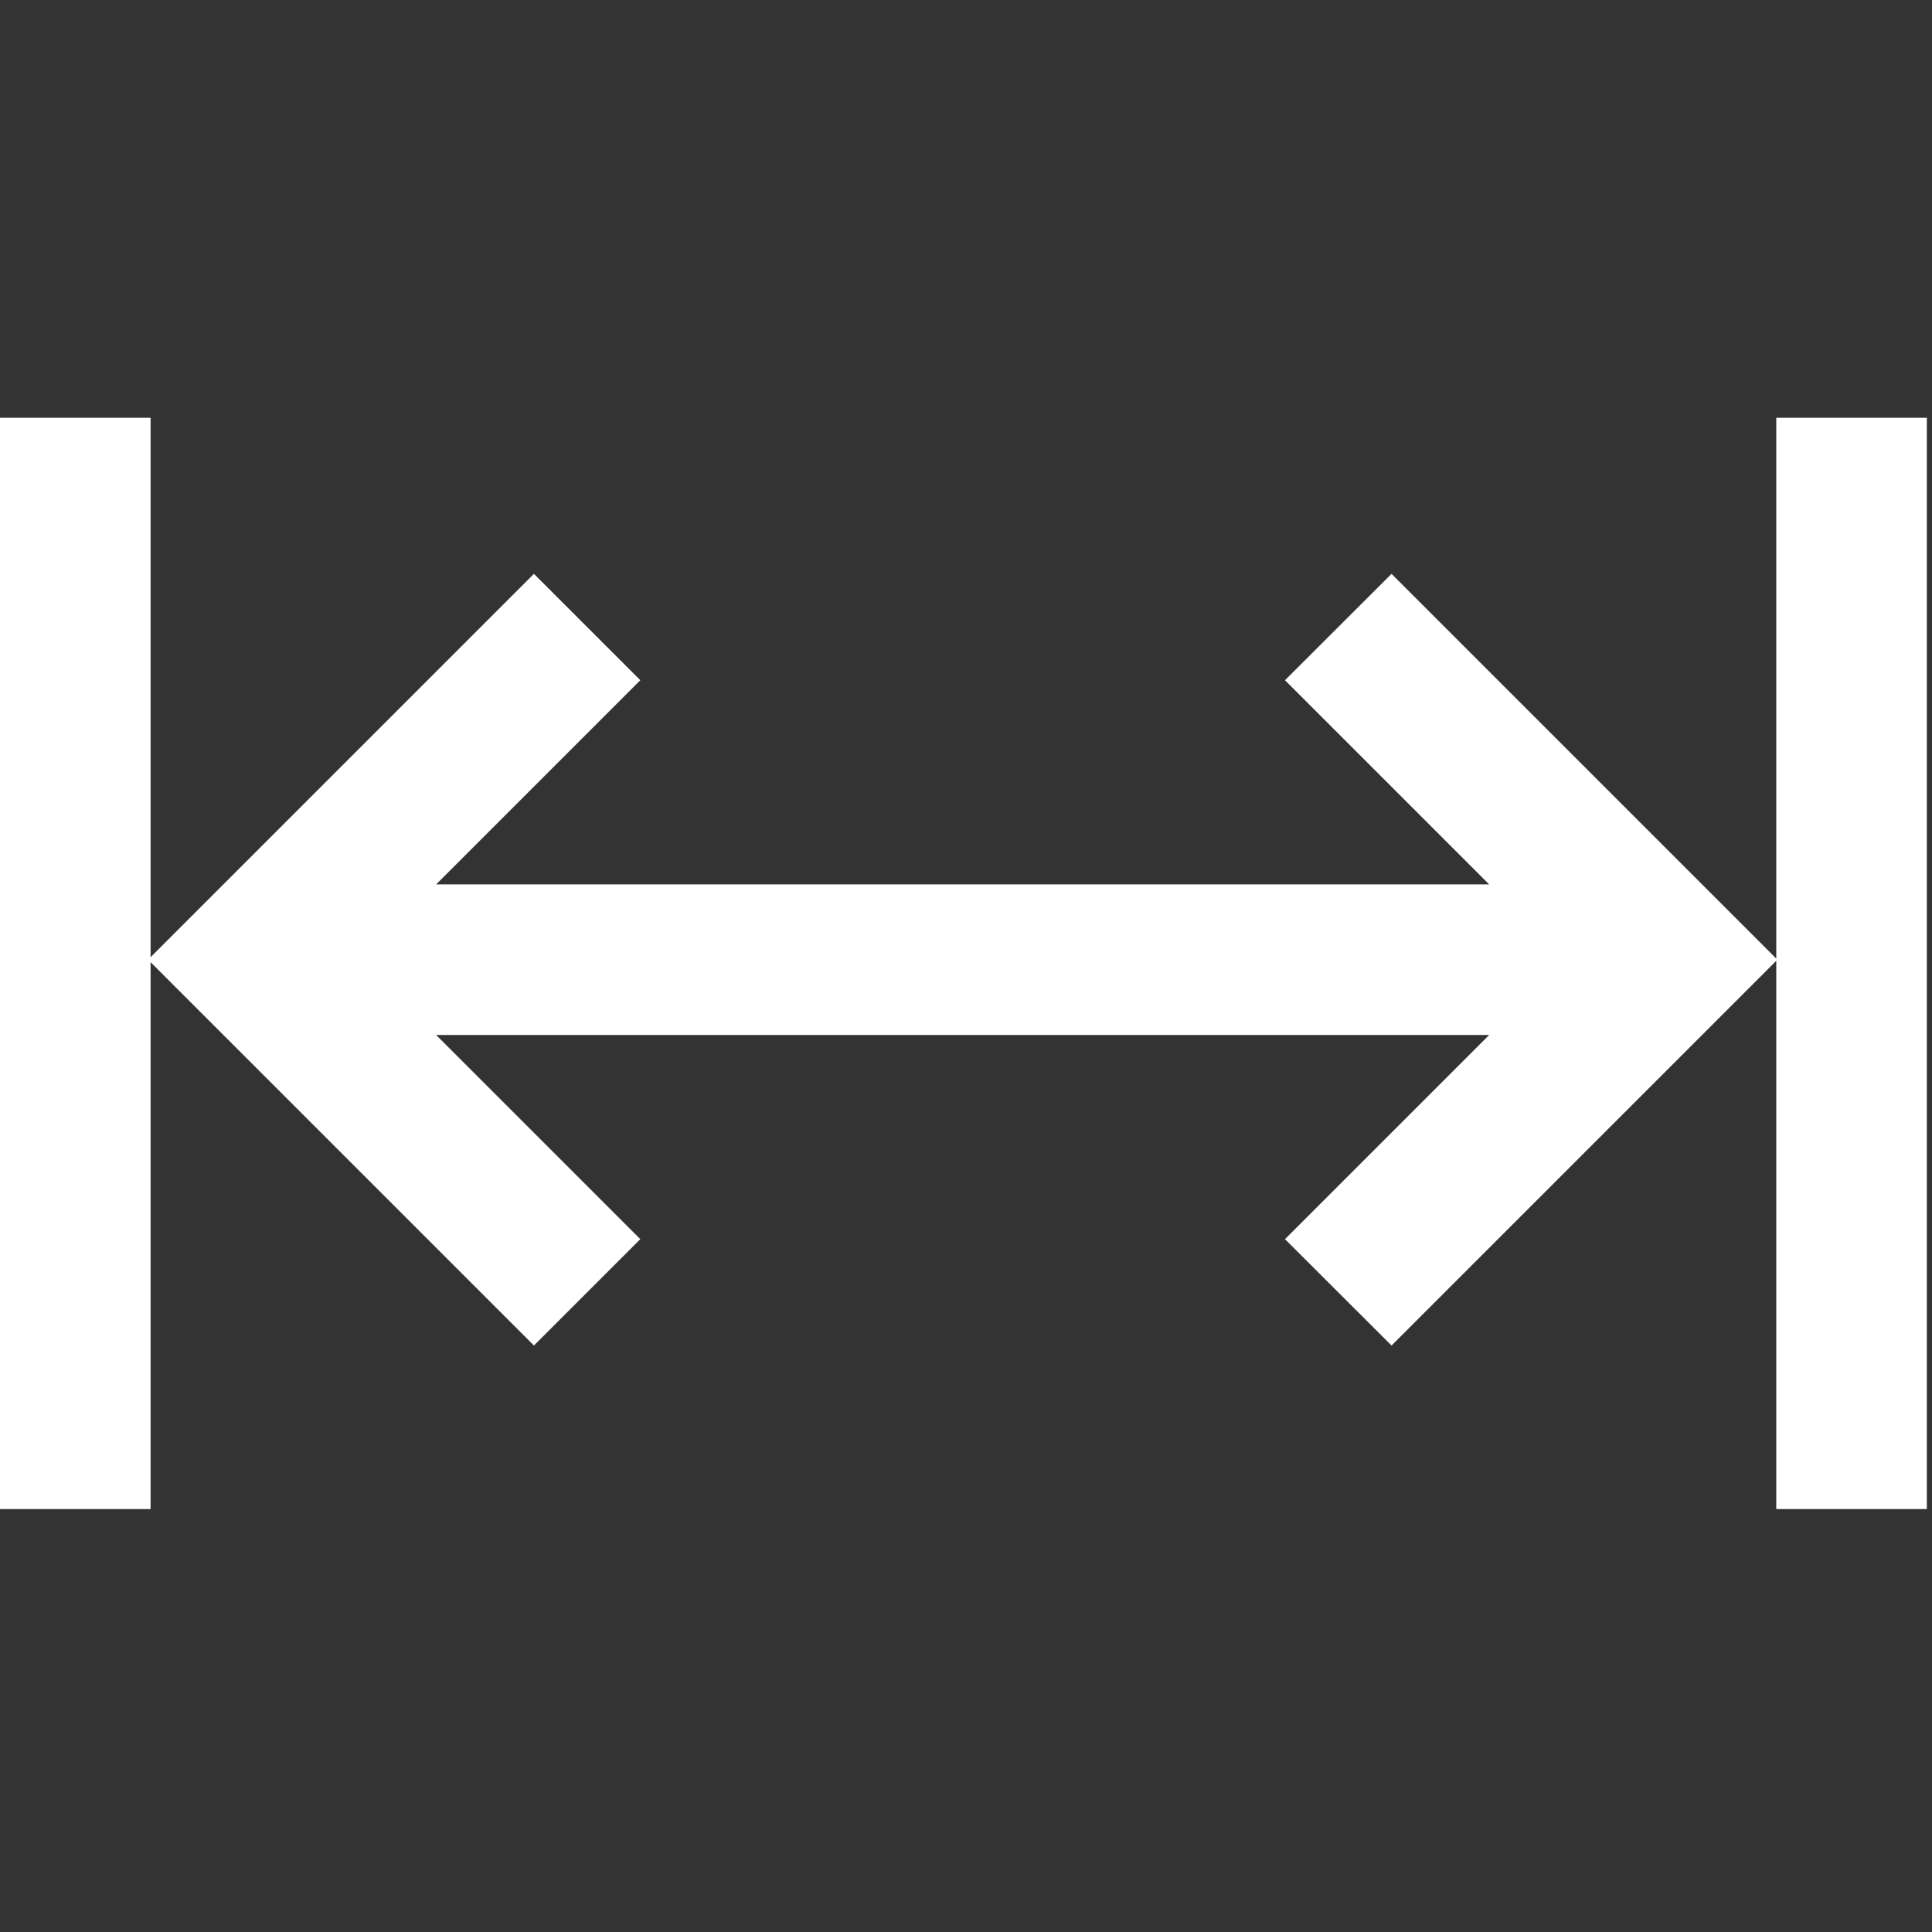 <?xml version="1.0" encoding="UTF-8" standalone="no"?><!DOCTYPE svg PUBLIC "-//W3C//DTD SVG 1.1//EN" "http://www.w3.org/Graphics/SVG/1.1/DTD/svg11.dtd"><svg width="100%" height="100%" viewBox="0 0 141 141" version="1.1" xmlns="http://www.w3.org/2000/svg" xmlns:xlink="http://www.w3.org/1999/xlink" xml:space="preserve" xmlns:serif="http://www.serif.com/" style="fill-rule:evenodd;clip-rule:evenodd;stroke-linejoin:round;stroke-miterlimit:2;"><rect x="0" y="0" width="141" height="141" fill="#333333" stroke="none"/><rect id="ArtBoard3" x="-0" y="0" width="140.625" height="140.625" style="fill:none;"/><clipPath id="_clip1"><rect x="-0" y="0" width="140.625" height="140.625"/></clipPath><g clip-path="url(#_clip1)"><path d="M129.635,30.491l-0,39.468l-28.079,-28.079l-7.776,7.763l14.901,14.901l-76.851,-0l14.901,-14.901l-7.764,-7.763l-27.977,27.976l0,-39.365l-10.99,-0l-0,79.643l10.99,0l0,-39.913l27.977,27.977l7.764,-7.764l-14.901,-14.9l76.851,-0l-14.901,14.9l7.776,7.764l28.079,-28.079l-0,40.015l10.99,0l-0,-79.643l-10.99,-0Z" style="fill:#fff;fill-rule:nonzero;"/></g></svg>